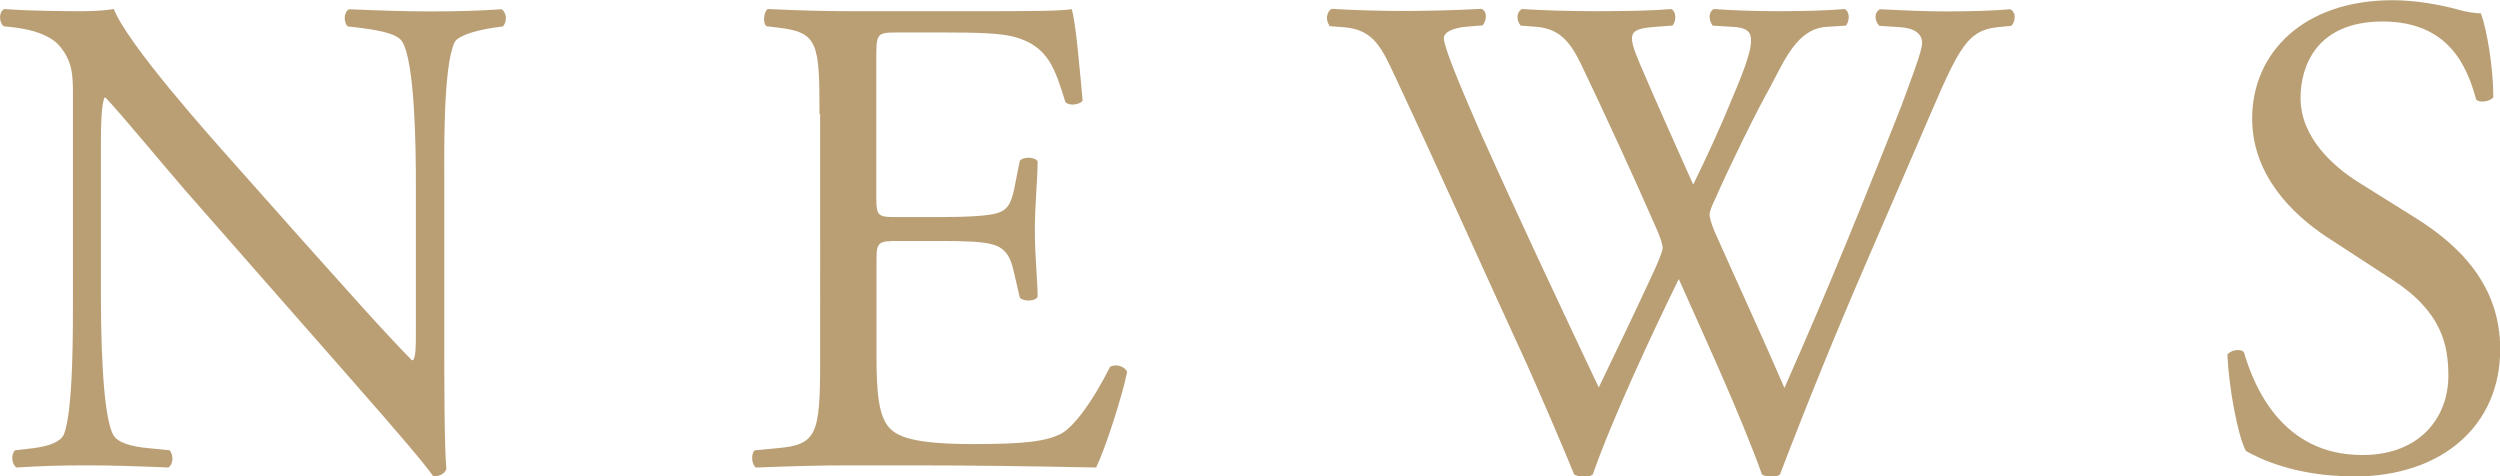 <?xml version="1.0" encoding="UTF-8"?><svg id="_レイヤー_2" xmlns="http://www.w3.org/2000/svg" viewBox="0 0 116.2 22.14"><defs><style>.cls-1{fill:#ba9f75;stroke-width:0px;}</style></defs><g id="_レイヤー_1-2"><path class="cls-1" d="M20.65,16.19c0,.96,0,4.77.1,5.6-.06.19-.26.35-.61.35-.38-.54-1.31-1.66-4.1-4.83l-7.42-8.45c-.86-.99-3.04-3.62-3.71-4.32h-.06c-.13.38-.16,1.12-.16,2.08v6.98c0,1.5.03,5.66.58,6.62.19.35.83.54,1.63.61l.99.1c.19.26.16.64-.06.8-1.44-.06-2.56-.1-3.74-.1-1.34,0-2.21.03-3.33.1-.22-.16-.26-.61-.06-.8l.86-.1c.74-.1,1.25-.29,1.41-.64.45-1.15.42-5.06.42-6.59V4.35c0-.9-.03-1.57-.7-2.3-.45-.45-1.22-.67-1.98-.77l-.54-.06C-.06,1.02-.06.54.2.42c1.34.1,3.04.1,3.62.1.51,0,1.06-.03,1.47-.1.64,1.63,4.42,5.86,5.47,7.04l3.1,3.49c2.21,2.46,3.78,4.26,5.28,5.79h.06c.13-.16.13-.67.13-1.34v-6.85c0-1.5-.03-5.66-.64-6.62-.19-.29-.7-.48-1.98-.64l-.54-.06c-.22-.19-.19-.7.06-.8,1.47.06,2.56.1,3.78.1,1.38,0,2.21-.03,3.3-.1.26.16.26.61.06.8l-.45.06c-1.02.16-1.66.42-1.79.67-.54,1.15-.48,5.12-.48,6.59v7.65Z"/><path class="cls-1" d="M38.09,5.31c0-3.33-.06-3.81-1.95-4.03l-.51-.06c-.19-.13-.13-.7.06-.8,1.38.06,2.46.1,3.78.1h6.02c2.05,0,3.94,0,4.32-.1.19.54.38,2.85.51,4.26-.13.19-.64.26-.8.06-.48-1.5-.77-2.62-2.43-3.04-.67-.16-1.7-.19-3.1-.19h-2.3c-.96,0-.96.06-.96,1.28v6.4c0,.9.1.9,1.06.9h1.86c1.34,0,2.34-.06,2.72-.19.38-.13.61-.32.77-1.12l.26-1.31c.16-.19.7-.19.83.03,0,.77-.13,2.02-.13,3.23,0,1.15.13,2.37.13,3.07-.13.22-.67.22-.83.03l-.29-1.25c-.13-.58-.35-1.06-.99-1.22-.45-.13-1.22-.16-2.46-.16h-1.86c-.96,0-1.06.03-1.06.86v4.51c0,1.7.1,2.78.61,3.33.38.38,1.06.74,3.87.74,2.46,0,3.39-.13,4.1-.48.58-.32,1.44-1.44,2.27-3.1.22-.16.67-.06.8.22-.22,1.12-1.02,3.58-1.44,4.45-2.88-.06-5.73-.1-8.58-.1h-2.88c-1.38,0-2.46.03-4.35.1-.19-.1-.26-.61-.06-.8l1.06-.1c1.82-.16,1.98-.64,1.98-4V5.31Z"/><path class="cls-1" d="M61.8,1.18c-.19-.19-.16-.64.1-.77.86.06,2.3.1,3.3.1.9,0,2.53-.03,3.65-.1.29.1.26.54.06.77l-.74.06c-.67.06-1.06.26-1.06.54,0,.38.67,2.02,1.66,4.29,1.79,4,3.68,8,5.54,11.94.77-1.6,1.63-3.39,2.46-5.18.29-.61.51-1.15.51-1.31s-.1-.45-.26-.83c-1.12-2.56-2.3-5.12-3.52-7.68-.48-.99-.96-1.66-2.05-1.76l-.77-.06c-.22-.26-.19-.64.06-.77.93.06,2.14.1,3.42.1,1.6,0,2.78-.03,3.52-.1.22.1.26.51.06.77l-.83.06c-1.25.1-1.28.32-.67,1.76.67,1.57,1.57,3.58,2.46,5.57.61-1.25,1.18-2.46,1.89-4.19,1.15-2.72.99-3.07-.03-3.14l-.96-.06c-.22-.32-.16-.67.06-.77.86.06,1.82.1,3.01.1,1.06,0,2.34-.03,3.07-.1.22.1.26.51.06.77l-.93.06c-1.34.1-1.92,1.54-2.62,2.85-.67,1.18-2.02,3.97-2.5,5.09-.16.32-.29.64-.29.77s.06.38.22.77c1.09,2.46,2.21,4.86,3.26,7.3.99-2.24,1.95-4.48,2.88-6.75.64-1.54,2.34-5.79,2.56-6.37.42-1.15.96-2.53.96-2.91,0-.45-.38-.7-1.06-.74l-.93-.06c-.26-.29-.22-.64.03-.77,1.22.06,2.08.1,3.07.1,1.22,0,2.14-.03,2.98-.1.26.1.29.51.06.77l-.61.06c-1.6.16-1.89,1.12-3.81,5.57l-2.34,5.41c-1.41,3.26-2.69,6.4-4,9.82-.1.06-.22.1-.38.1s-.32-.03-.45-.1c-1.02-2.85-2.88-6.85-3.87-9.09-1.15,2.34-3.07,6.43-4,9.09-.1.06-.22.1-.38.1s-.32-.03-.48-.1c-.54-1.34-1.79-4.22-2.21-5.15-2.05-4.45-4.03-8.9-6.11-13.34-.61-1.31-.99-2.18-2.34-2.3l-.77-.06Z"/><path class="cls-1" d="M109.38,22.14c-2.69,0-4.38-.83-4.99-1.18-.38-.7-.8-2.98-.86-4.48.16-.22.64-.29.77-.1.48,1.63,1.79,4.77,5.5,4.77,2.69,0,4-1.76,4-3.68,0-1.41-.29-2.98-2.62-4.48l-3.04-1.98c-1.6-1.06-3.46-2.88-3.46-5.5,0-3.04,2.37-5.5,6.53-5.5.99,0,2.14.19,2.98.42.42.13.86.19,1.12.19.29.77.58,2.56.58,3.9-.13.19-.64.29-.8.1-.42-1.54-1.28-3.62-4.35-3.62s-3.81,2.08-3.81,3.55c0,1.86,1.54,3.2,2.72,3.94l2.56,1.6c2.02,1.25,4,3.1,4,6.14,0,3.52-2.66,5.92-6.82,5.92Z"/></g></svg>